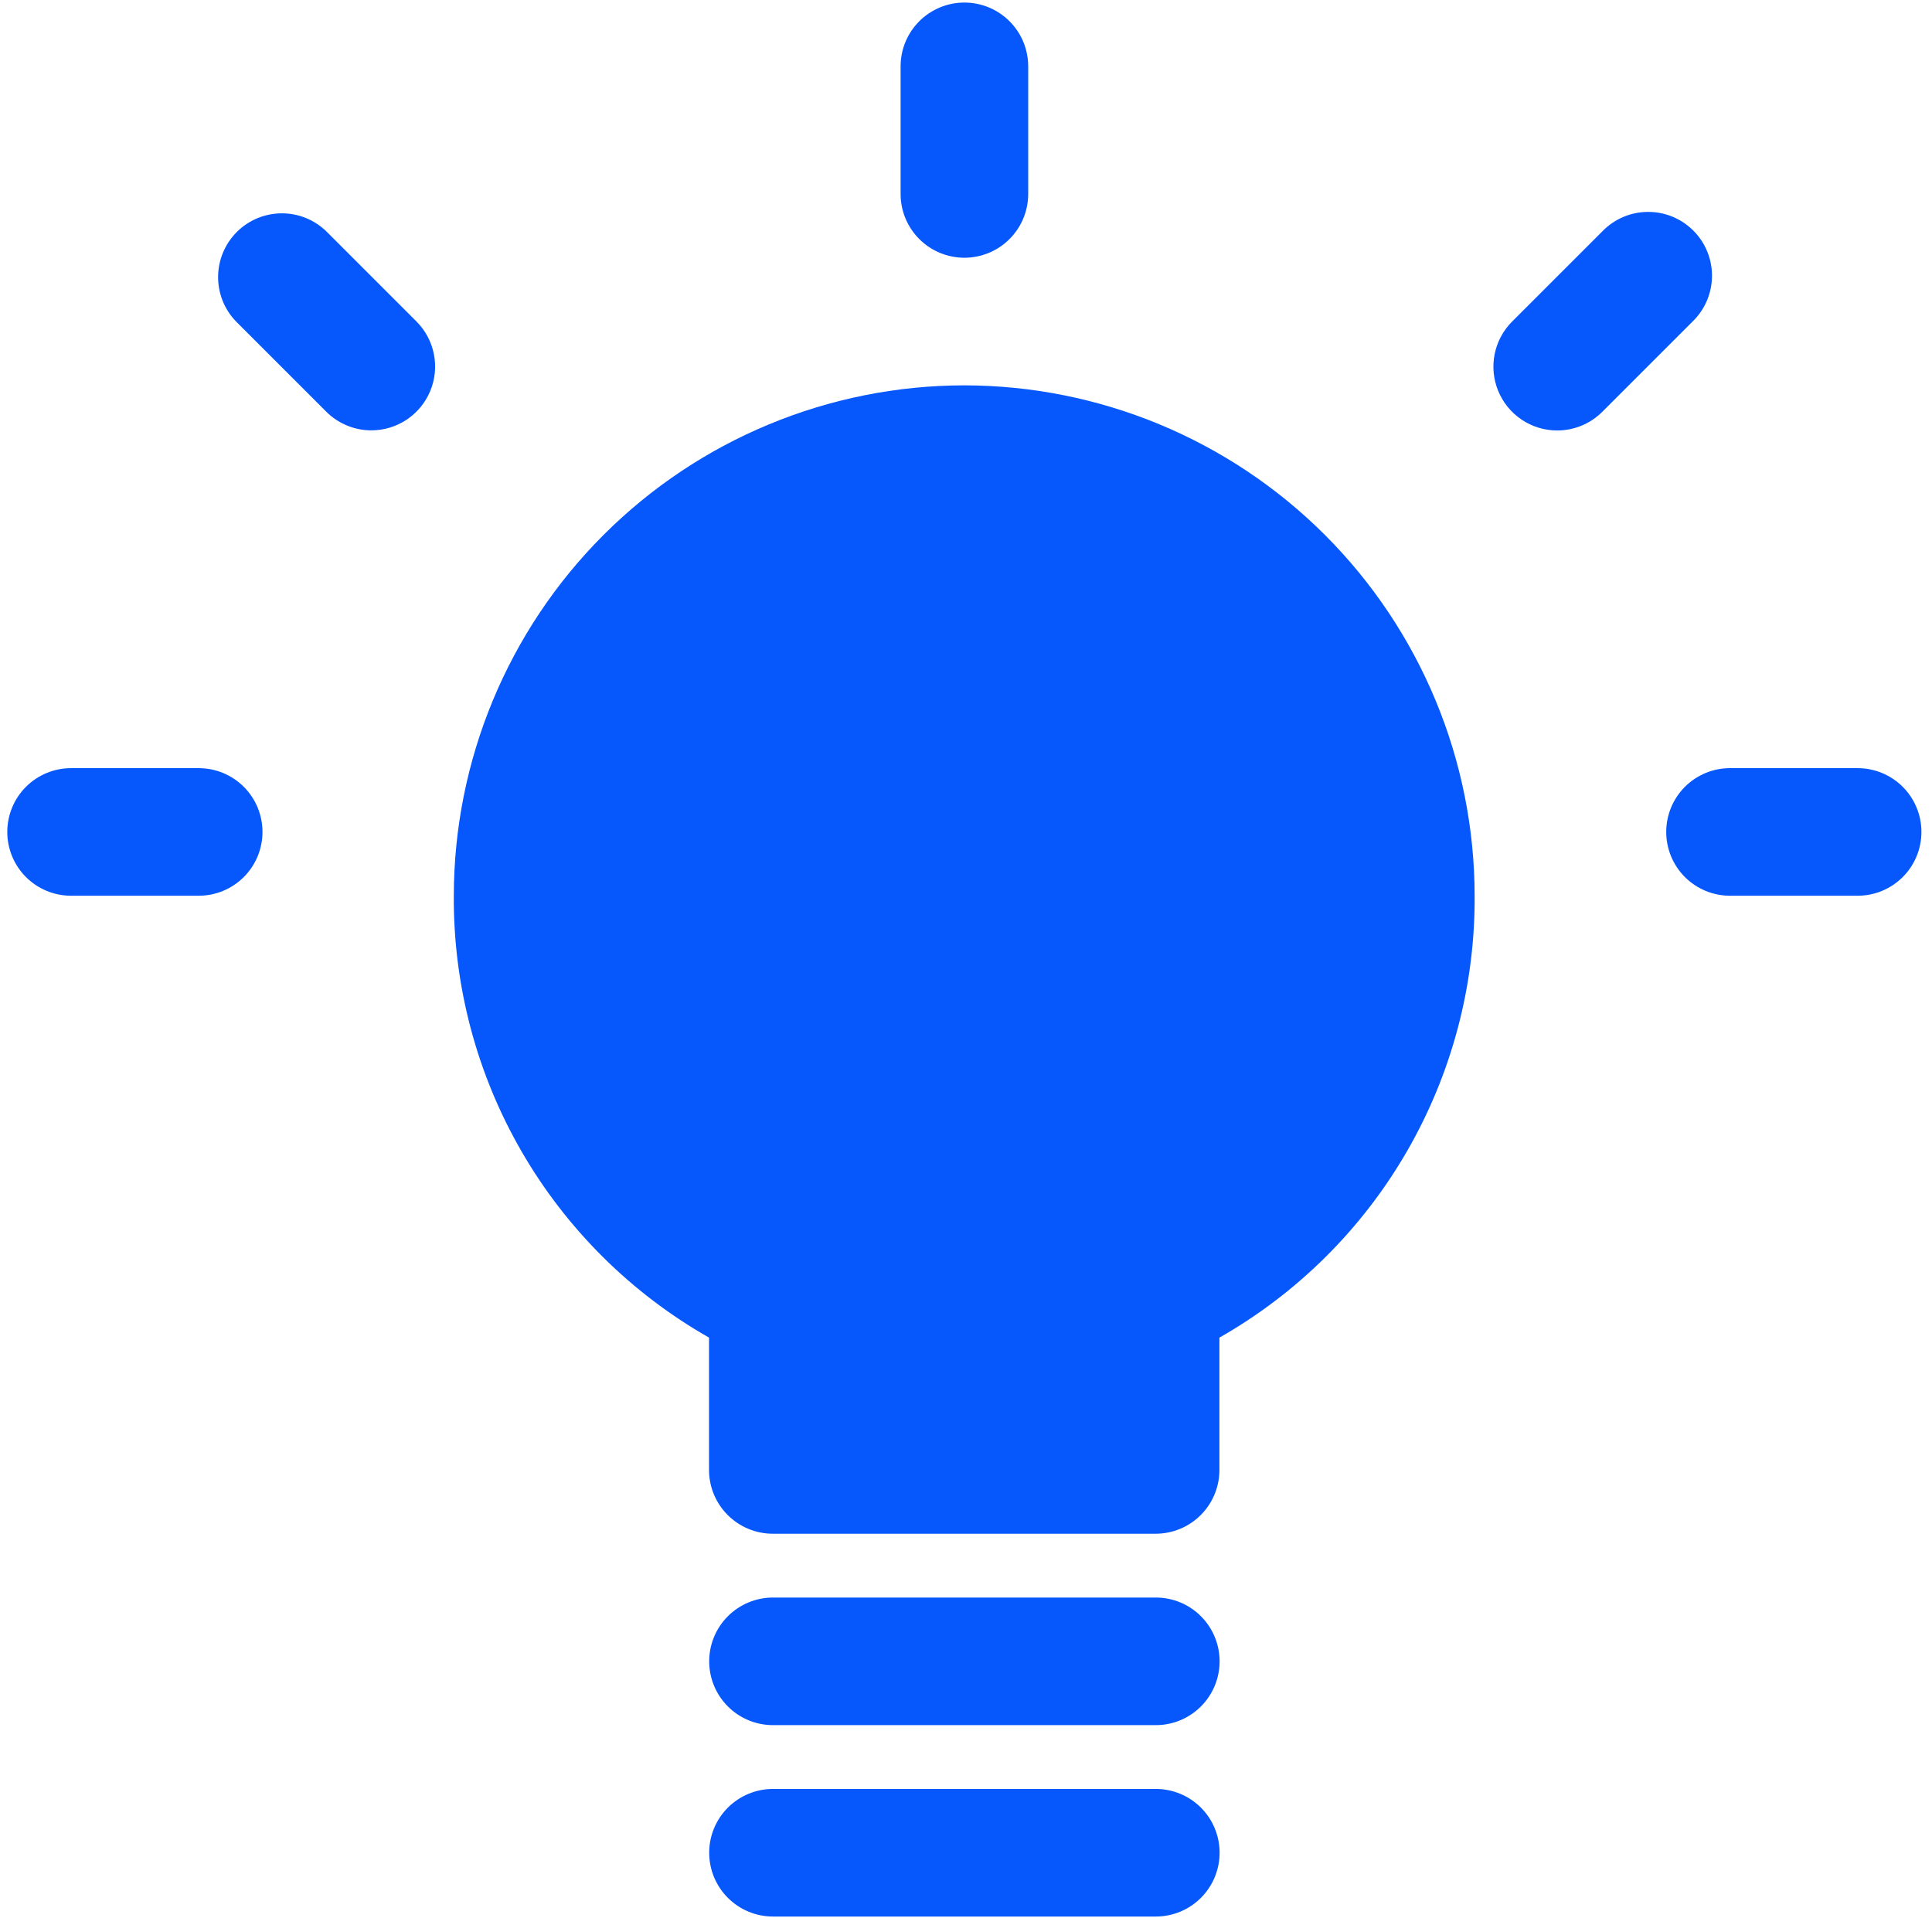 <svg xmlns="http://www.w3.org/2000/svg" width="138" height="137" viewBox="0 0 138 137" fill="none"><path d="M68.873 27.526C59.207 27.537 49.94 31.381 43.105 38.216C36.27 45.051 32.426 54.318 32.415 63.984C32.376 70.39 34.044 76.691 37.248 82.239C40.452 87.786 45.076 92.38 50.644 95.548V105C50.644 106.209 51.124 107.368 51.979 108.222C52.833 109.077 53.992 109.557 55.201 109.557H82.545C83.754 109.557 84.913 109.077 85.767 108.222C86.622 107.368 87.102 106.209 87.102 105V95.548C92.671 92.38 97.294 87.786 100.498 82.239C103.702 76.691 105.37 70.39 105.331 63.984C105.321 54.318 101.476 45.051 94.641 38.216C87.806 31.381 78.539 27.537 68.873 27.526Z" fill="#0658FC"></path><path d="M68.885 18.411C67.677 18.411 66.518 17.931 65.663 17.076C64.808 16.222 64.328 15.063 64.328 13.854V4.739C64.328 3.531 64.808 2.372 65.663 1.517C66.518 0.662 67.677 0.182 68.885 0.182C70.094 0.182 71.253 0.662 72.108 1.517C72.963 2.372 73.443 3.531 73.443 4.739V13.854C73.443 15.063 72.963 16.222 72.108 17.076C71.253 17.931 70.094 18.411 68.885 18.411Z" fill="#0658FC"></path><path d="M132.687 63.984H123.573C122.364 63.984 121.205 63.504 120.35 62.649C119.496 61.795 119.016 60.636 119.016 59.427C119.016 58.218 119.496 57.059 120.35 56.204C121.205 55.35 122.364 54.87 123.573 54.87H132.687C133.896 54.87 135.055 55.35 135.91 56.204C136.765 57.059 137.245 58.218 137.245 59.427C137.245 60.636 136.765 61.795 135.91 62.649C135.055 63.504 133.896 63.984 132.687 63.984Z" fill="#0658FC"></path><path d="M111.228 30.75C110.327 30.75 109.446 30.483 108.697 29.982C107.948 29.481 107.364 28.77 107.019 27.937C106.674 27.104 106.584 26.188 106.759 25.304C106.935 24.42 107.369 23.608 108.006 22.971L114.45 16.527C114.871 16.092 115.373 15.745 115.929 15.506C116.485 15.267 117.083 15.141 117.689 15.136C118.294 15.131 118.894 15.246 119.454 15.475C120.014 15.704 120.523 16.043 120.951 16.471C121.379 16.898 121.717 17.407 121.946 17.967C122.175 18.527 122.291 19.128 122.285 19.733C122.28 20.338 122.154 20.936 121.916 21.492C121.677 22.048 121.329 22.551 120.894 22.971L114.45 29.415C113.596 30.27 112.437 30.75 111.228 30.75Z" fill="#0658FC"></path><path d="M14.191 63.984H5.077C3.868 63.984 2.709 63.504 1.854 62.649C1 61.795 0.52 60.636 0.52 59.427C0.52 58.218 1 57.059 1.854 56.204C2.709 55.35 3.868 54.87 5.077 54.87H14.191C15.4 54.87 16.559 55.35 17.414 56.204C18.269 57.059 18.749 58.218 18.749 59.427C18.749 60.636 18.269 61.795 17.414 62.649C16.559 63.504 15.4 63.984 14.191 63.984Z" fill="#0658FC"></path><path d="M26.523 30.741C25.315 30.741 24.156 30.26 23.301 29.406L16.857 22.962C16.027 22.102 15.568 20.951 15.578 19.756C15.589 18.561 16.068 17.418 16.913 16.573C17.758 15.728 18.901 15.249 20.096 15.239C21.291 15.228 22.442 15.687 23.301 16.518L29.745 22.962C30.383 23.599 30.817 24.411 30.992 25.295C31.168 26.179 31.078 27.095 30.733 27.927C30.388 28.76 29.804 29.472 29.055 29.973C28.305 30.473 27.425 30.741 26.523 30.741Z" fill="#0658FC"></path><path d="M82.557 123.23H55.214C54.005 123.23 52.846 122.75 51.991 121.895C51.136 121.04 50.656 119.881 50.656 118.673C50.656 117.464 51.136 116.305 51.991 115.45C52.846 114.595 54.005 114.115 55.214 114.115H82.557C83.766 114.115 84.925 114.595 85.78 115.45C86.634 116.305 87.115 117.464 87.115 118.673C87.115 119.881 86.634 121.04 85.78 121.895C84.925 122.75 83.766 123.23 82.557 123.23Z" fill="#0658FC"></path><path d="M82.557 136.902H55.214C54.005 136.902 52.846 136.422 51.991 135.567C51.136 134.712 50.656 133.553 50.656 132.344C50.656 131.136 51.136 129.977 51.991 129.122C52.846 128.267 54.005 127.787 55.214 127.787H82.557C83.766 127.787 84.925 128.267 85.78 129.122C86.634 129.977 87.115 131.136 87.115 132.344C87.115 133.553 86.634 134.712 85.78 135.567C84.925 136.422 83.766 136.902 82.557 136.902Z" fill="#0658FC"></path></svg>
